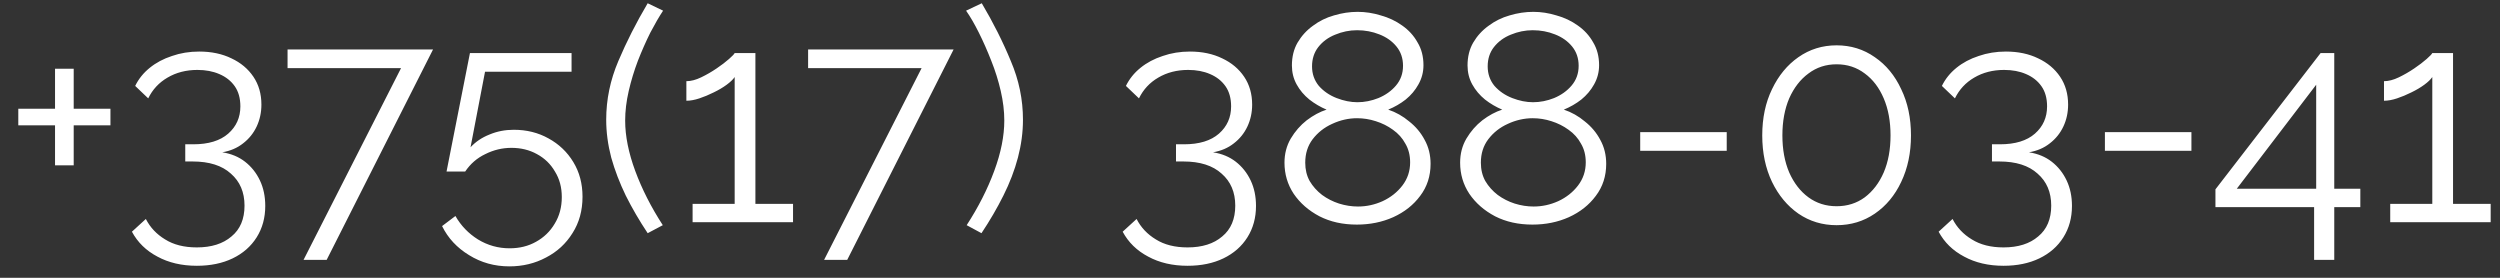 <?xml version="1.0" encoding="UTF-8"?> <svg xmlns="http://www.w3.org/2000/svg" width="135" height="15" viewBox="0 0 135 15" fill="none"><rect x="0" y="0" width="135" height="15" fill="#333333" stroke="none"/> <path d="M5.964 5.872V6.768H3.98V8.928H2.972V6.768H0.988V5.872H2.972V3.712H3.98V5.872H5.964ZM12.004 8.224C12.484 8.299 12.894 8.469 13.236 8.736C13.577 9.003 13.844 9.339 14.036 9.744C14.228 10.149 14.324 10.608 14.324 11.12C14.324 11.76 14.169 12.325 13.86 12.816C13.55 13.307 13.118 13.685 12.564 13.952C12.009 14.219 11.364 14.352 10.628 14.352C9.817 14.352 9.108 14.187 8.5 13.856C7.892 13.536 7.433 13.088 7.124 12.512L7.876 11.824C8.11 12.283 8.457 12.651 8.916 12.928C9.374 13.216 9.945 13.36 10.628 13.36C11.417 13.36 12.041 13.163 12.5 12.768C12.969 12.384 13.204 11.829 13.204 11.104C13.204 10.379 12.958 9.803 12.468 9.376C11.988 8.939 11.3 8.72 10.404 8.72H10.004V7.792H10.436C11.257 7.792 11.886 7.6 12.324 7.216C12.761 6.832 12.98 6.341 12.98 5.744C12.98 5.307 12.878 4.944 12.676 4.656C12.473 4.368 12.196 4.149 11.844 4C11.502 3.851 11.108 3.776 10.66 3.776C10.052 3.776 9.513 3.915 9.044 4.192C8.585 4.459 8.238 4.832 8.004 5.312L7.3 4.64C7.481 4.267 7.742 3.941 8.084 3.664C8.425 3.387 8.825 3.173 9.284 3.024C9.742 2.864 10.233 2.784 10.756 2.784C11.417 2.784 11.998 2.907 12.5 3.152C13.001 3.387 13.396 3.717 13.684 4.144C13.972 4.571 14.116 5.072 14.116 5.648C14.116 6.075 14.03 6.469 13.86 6.832C13.689 7.195 13.444 7.499 13.124 7.744C12.814 7.989 12.441 8.149 12.004 8.224ZM21.656 3.68H15.528V2.672H23.384L17.64 14.032H16.392L21.656 3.68ZM27.505 14.384C26.704 14.384 25.979 14.181 25.328 13.776C24.678 13.381 24.192 12.859 23.872 12.208L24.593 11.664C24.891 12.187 25.297 12.608 25.808 12.928C26.331 13.248 26.902 13.408 27.52 13.408C28.054 13.408 28.529 13.291 28.945 13.056C29.371 12.821 29.707 12.496 29.953 12.08C30.209 11.664 30.337 11.184 30.337 10.64C30.337 10.117 30.214 9.659 29.968 9.264C29.734 8.859 29.409 8.544 28.992 8.32C28.587 8.096 28.128 7.984 27.616 7.984C27.126 7.984 26.657 8.096 26.209 8.32C25.761 8.533 25.398 8.848 25.12 9.264H24.113L25.377 2.864H30.864V3.872H26.192L25.409 7.952C25.686 7.653 26.027 7.424 26.433 7.264C26.838 7.093 27.275 7.008 27.744 7.008C28.438 7.008 29.062 7.163 29.616 7.472C30.182 7.781 30.63 8.208 30.96 8.752C31.291 9.296 31.456 9.92 31.456 10.624C31.456 11.371 31.275 12.027 30.913 12.592C30.561 13.157 30.086 13.595 29.488 13.904C28.891 14.224 28.23 14.384 27.505 14.384ZM32.735 6.464C32.735 5.376 32.954 4.32 33.391 3.296C33.829 2.261 34.357 1.221 34.975 0.176L35.807 0.576C35.594 0.896 35.365 1.291 35.119 1.76C34.885 2.229 34.661 2.736 34.447 3.28C34.245 3.813 34.079 4.357 33.951 4.912C33.823 5.467 33.759 6 33.759 6.512C33.759 7.344 33.941 8.251 34.303 9.232C34.666 10.213 35.162 11.189 35.791 12.16L34.975 12.592C34.527 11.92 34.133 11.243 33.791 10.56C33.461 9.877 33.199 9.195 33.007 8.512C32.826 7.819 32.735 7.136 32.735 6.464ZM42.824 11.008V12H37.4V11.008H39.672V4.16C39.587 4.288 39.443 4.427 39.24 4.576C39.038 4.725 38.803 4.864 38.536 4.992C38.28 5.12 38.024 5.227 37.768 5.312C37.512 5.397 37.278 5.44 37.064 5.44V4.384C37.309 4.384 37.576 4.315 37.864 4.176C38.152 4.037 38.429 3.877 38.696 3.696C38.963 3.515 39.187 3.344 39.368 3.184C39.55 3.024 39.651 2.917 39.672 2.864H40.792V11.008H42.824ZM49.766 3.68H43.638V2.672H51.494L45.75 14.032H44.502L49.766 3.68ZM55.24 6.464C55.24 7.136 55.15 7.819 54.968 8.512C54.787 9.195 54.526 9.877 54.184 10.56C53.843 11.243 53.448 11.92 53 12.592L52.2 12.16C52.83 11.189 53.326 10.213 53.688 9.232C54.051 8.251 54.232 7.344 54.232 6.512C54.232 6 54.168 5.467 54.04 4.912C53.912 4.357 53.742 3.813 53.528 3.28C53.315 2.736 53.091 2.229 52.856 1.76C52.622 1.291 52.392 0.896 52.168 0.576L53.016 0.176C53.635 1.221 54.158 2.261 54.584 3.296C55.022 4.32 55.24 5.376 55.24 6.464ZM65.504 8.224C65.984 8.299 66.394 8.469 66.736 8.736C67.077 9.003 67.344 9.339 67.536 9.744C67.728 10.149 67.824 10.608 67.824 11.12C67.824 11.76 67.669 12.325 67.36 12.816C67.05 13.307 66.618 13.685 66.064 13.952C65.509 14.219 64.864 14.352 64.128 14.352C63.317 14.352 62.608 14.187 62 13.856C61.392 13.536 60.933 13.088 60.624 12.512L61.376 11.824C61.61 12.283 61.957 12.651 62.416 12.928C62.874 13.216 63.445 13.36 64.128 13.36C64.917 13.36 65.541 13.163 66 12.768C66.469 12.384 66.704 11.829 66.704 11.104C66.704 10.379 66.458 9.803 65.968 9.376C65.488 8.939 64.8 8.72 63.904 8.72H63.504V7.792H63.936C64.757 7.792 65.386 7.6 65.824 7.216C66.261 6.832 66.48 6.341 66.48 5.744C66.48 5.307 66.378 4.944 66.176 4.656C65.973 4.368 65.696 4.149 65.344 4C65.002 3.851 64.608 3.776 64.16 3.776C63.552 3.776 63.013 3.915 62.544 4.192C62.085 4.459 61.738 4.832 61.504 5.312L60.8 4.64C60.981 4.267 61.242 3.941 61.584 3.664C61.925 3.387 62.325 3.173 62.784 3.024C63.242 2.864 63.733 2.784 64.256 2.784C64.917 2.784 65.498 2.907 66 3.152C66.501 3.387 66.896 3.717 67.184 4.144C67.472 4.571 67.616 5.072 67.616 5.648C67.616 6.075 67.53 6.469 67.36 6.832C67.189 7.195 66.944 7.499 66.624 7.744C66.314 7.989 65.941 8.149 65.504 8.224ZM77.251 8.848C77.251 9.509 77.064 10.085 76.691 10.576C76.328 11.067 75.843 11.451 75.234 11.728C74.637 11.995 73.981 12.128 73.266 12.128C72.509 12.128 71.837 11.979 71.251 11.68C70.664 11.371 70.2 10.965 69.859 10.464C69.528 9.963 69.362 9.403 69.362 8.784C69.362 8.304 69.475 7.872 69.698 7.488C69.933 7.093 70.221 6.763 70.562 6.496C70.915 6.229 71.272 6.037 71.635 5.92C71.304 5.781 70.995 5.6 70.707 5.376C70.418 5.141 70.189 4.869 70.019 4.56C69.848 4.251 69.763 3.909 69.763 3.536C69.763 3.067 69.864 2.656 70.067 2.304C70.28 1.941 70.557 1.637 70.898 1.392C71.24 1.136 71.618 0.949 72.034 0.832C72.461 0.704 72.888 0.64 73.314 0.64C73.731 0.64 74.147 0.704 74.562 0.832C74.989 0.949 75.373 1.131 75.715 1.376C76.067 1.621 76.344 1.925 76.546 2.288C76.76 2.64 76.867 3.051 76.867 3.52C76.867 3.893 76.776 4.24 76.594 4.56C76.424 4.869 76.195 5.141 75.906 5.376C75.618 5.6 75.304 5.781 74.963 5.92C75.379 6.059 75.757 6.272 76.099 6.56C76.451 6.837 76.728 7.168 76.93 7.552C77.144 7.936 77.251 8.368 77.251 8.848ZM76.147 8.768C76.147 8.384 76.061 8.048 75.891 7.76C75.731 7.461 75.507 7.211 75.219 7.008C74.941 6.805 74.632 6.651 74.29 6.544C73.96 6.437 73.624 6.384 73.282 6.384C72.824 6.384 72.376 6.485 71.939 6.688C71.512 6.88 71.16 7.157 70.882 7.52C70.616 7.872 70.483 8.293 70.483 8.784C70.483 9.157 70.562 9.488 70.722 9.776C70.893 10.064 71.117 10.315 71.394 10.528C71.672 10.731 71.976 10.885 72.306 10.992C72.648 11.099 72.989 11.152 73.331 11.152C73.789 11.152 74.232 11.056 74.659 10.864C75.096 10.661 75.453 10.379 75.731 10.016C76.008 9.653 76.147 9.237 76.147 8.768ZM70.85 3.584C70.85 3.989 70.973 4.341 71.219 4.64C71.475 4.928 71.794 5.147 72.178 5.296C72.562 5.445 72.936 5.52 73.299 5.52C73.683 5.52 74.061 5.445 74.434 5.296C74.819 5.136 75.133 4.912 75.379 4.624C75.635 4.325 75.763 3.968 75.763 3.552C75.763 3.147 75.645 2.8 75.41 2.512C75.176 2.224 74.867 2.005 74.483 1.856C74.109 1.707 73.709 1.632 73.282 1.632C72.877 1.632 72.483 1.712 72.099 1.872C71.725 2.021 71.421 2.245 71.186 2.544C70.963 2.832 70.85 3.179 70.85 3.584ZM86.735 8.848C86.735 9.509 86.548 10.085 86.175 10.576C85.812 11.067 85.327 11.451 84.719 11.728C84.121 11.995 83.466 12.128 82.751 12.128C81.993 12.128 81.322 11.979 80.735 11.68C80.148 11.371 79.684 10.965 79.343 10.464C79.012 9.963 78.847 9.403 78.847 8.784C78.847 8.304 78.959 7.872 79.183 7.488C79.418 7.093 79.706 6.763 80.047 6.496C80.399 6.229 80.756 6.037 81.119 5.92C80.788 5.781 80.479 5.6 80.191 5.376C79.903 5.141 79.674 4.869 79.503 4.56C79.332 4.251 79.247 3.909 79.247 3.536C79.247 3.067 79.348 2.656 79.551 2.304C79.764 1.941 80.041 1.637 80.383 1.392C80.724 1.136 81.103 0.949 81.519 0.832C81.945 0.704 82.372 0.64 82.799 0.64C83.215 0.64 83.631 0.704 84.047 0.832C84.474 0.949 84.858 1.131 85.199 1.376C85.551 1.621 85.828 1.925 86.031 2.288C86.244 2.64 86.351 3.051 86.351 3.52C86.351 3.893 86.26 4.24 86.079 4.56C85.908 4.869 85.679 5.141 85.391 5.376C85.103 5.6 84.788 5.781 84.447 5.92C84.863 6.059 85.242 6.272 85.583 6.56C85.935 6.837 86.212 7.168 86.415 7.552C86.628 7.936 86.735 8.368 86.735 8.848ZM85.631 8.768C85.631 8.384 85.546 8.048 85.375 7.76C85.215 7.461 84.991 7.211 84.703 7.008C84.425 6.805 84.116 6.651 83.775 6.544C83.444 6.437 83.108 6.384 82.767 6.384C82.308 6.384 81.86 6.485 81.423 6.688C80.996 6.88 80.644 7.157 80.367 7.52C80.1 7.872 79.967 8.293 79.967 8.784C79.967 9.157 80.047 9.488 80.207 9.776C80.377 10.064 80.602 10.315 80.879 10.528C81.156 10.731 81.46 10.885 81.791 10.992C82.132 11.099 82.474 11.152 82.815 11.152C83.273 11.152 83.716 11.056 84.143 10.864C84.58 10.661 84.938 10.379 85.215 10.016C85.492 9.653 85.631 9.237 85.631 8.768ZM80.335 3.584C80.335 3.989 80.457 4.341 80.703 4.64C80.959 4.928 81.279 5.147 81.663 5.296C82.047 5.445 82.42 5.52 82.783 5.52C83.167 5.52 83.546 5.445 83.919 5.296C84.303 5.136 84.618 4.912 84.863 4.624C85.119 4.325 85.247 3.968 85.247 3.552C85.247 3.147 85.129 2.8 84.895 2.512C84.66 2.224 84.351 2.005 83.967 1.856C83.594 1.707 83.194 1.632 82.767 1.632C82.362 1.632 81.967 1.712 81.583 1.872C81.21 2.021 80.906 2.245 80.671 2.544C80.447 2.832 80.335 3.179 80.335 3.584ZM88.571 8.144V7.136H93.243V8.144H88.571ZM103.193 7.312C103.193 8.251 103.017 9.088 102.665 9.824C102.324 10.549 101.849 11.12 101.241 11.536C100.633 11.952 99.945 12.16 99.177 12.16C98.409 12.16 97.721 11.952 97.113 11.536C96.516 11.12 96.041 10.549 95.689 9.824C95.337 9.088 95.161 8.251 95.161 7.312C95.161 6.373 95.337 5.541 95.689 4.816C96.041 4.08 96.516 3.504 97.113 3.088C97.721 2.661 98.409 2.448 99.177 2.448C99.945 2.448 100.633 2.661 101.241 3.088C101.849 3.504 102.324 4.08 102.665 4.816C103.017 5.541 103.193 6.373 103.193 7.312ZM102.089 7.312C102.089 6.555 101.967 5.888 101.721 5.312C101.476 4.736 101.135 4.288 100.697 3.968C100.26 3.637 99.753 3.472 99.177 3.472C98.601 3.472 98.095 3.637 97.657 3.968C97.22 4.288 96.873 4.736 96.617 5.312C96.372 5.888 96.249 6.555 96.249 7.312C96.249 8.069 96.372 8.736 96.617 9.312C96.873 9.888 97.22 10.336 97.657 10.656C98.095 10.976 98.601 11.136 99.177 11.136C99.753 11.136 100.26 10.976 100.697 10.656C101.135 10.325 101.476 9.877 101.721 9.312C101.967 8.736 102.089 8.069 102.089 7.312ZM109.566 8.224C110.046 8.299 110.457 8.469 110.798 8.736C111.139 9.003 111.406 9.339 111.598 9.744C111.79 10.149 111.886 10.608 111.886 11.12C111.886 11.76 111.731 12.325 111.422 12.816C111.113 13.307 110.681 13.685 110.126 13.952C109.571 14.219 108.926 14.352 108.19 14.352C107.379 14.352 106.67 14.187 106.062 13.856C105.454 13.536 104.995 13.088 104.686 12.512L105.438 11.824C105.673 12.283 106.019 12.651 106.478 12.928C106.937 13.216 107.507 13.36 108.19 13.36C108.979 13.36 109.603 13.163 110.062 12.768C110.531 12.384 110.766 11.829 110.766 11.104C110.766 10.379 110.521 9.803 110.03 9.376C109.55 8.939 108.862 8.72 107.966 8.72H107.566V7.792H107.998C108.819 7.792 109.449 7.6 109.886 7.216C110.323 6.832 110.542 6.341 110.542 5.744C110.542 5.307 110.441 4.944 110.238 4.656C110.035 4.368 109.758 4.149 109.406 4C109.065 3.851 108.67 3.776 108.222 3.776C107.614 3.776 107.075 3.915 106.606 4.192C106.147 4.459 105.801 4.832 105.566 5.312L104.862 4.64C105.043 4.267 105.305 3.941 105.646 3.664C105.987 3.387 106.387 3.173 106.846 3.024C107.305 2.864 107.795 2.784 108.318 2.784C108.979 2.784 109.561 2.907 110.062 3.152C110.563 3.387 110.958 3.717 111.246 4.144C111.534 4.571 111.678 5.072 111.678 5.648C111.678 6.075 111.593 6.469 111.422 6.832C111.251 7.195 111.006 7.499 110.686 7.744C110.377 7.989 110.003 8.149 109.566 8.224ZM113.665 8.144V7.136H118.337V8.144H113.665ZM124.962 14.032V11.184H119.634V10.224L125.314 2.864H126.05V10.192H127.458V11.184H126.05V14.032H124.962ZM120.786 10.192H125.074V4.576L120.786 10.192ZM134.496 11.008V12H129.072V11.008H131.344V4.16C131.259 4.288 131.115 4.427 130.912 4.576C130.709 4.725 130.475 4.864 130.208 4.992C129.952 5.12 129.696 5.227 129.44 5.312C129.184 5.397 128.949 5.44 128.736 5.44V4.384C128.981 4.384 129.248 4.315 129.536 4.176C129.824 4.037 130.101 3.877 130.368 3.696C130.635 3.515 130.859 3.344 131.04 3.184C131.221 3.024 131.323 2.917 131.344 2.864H132.464V11.008H134.496Z" fill="white"></path> </svg> 